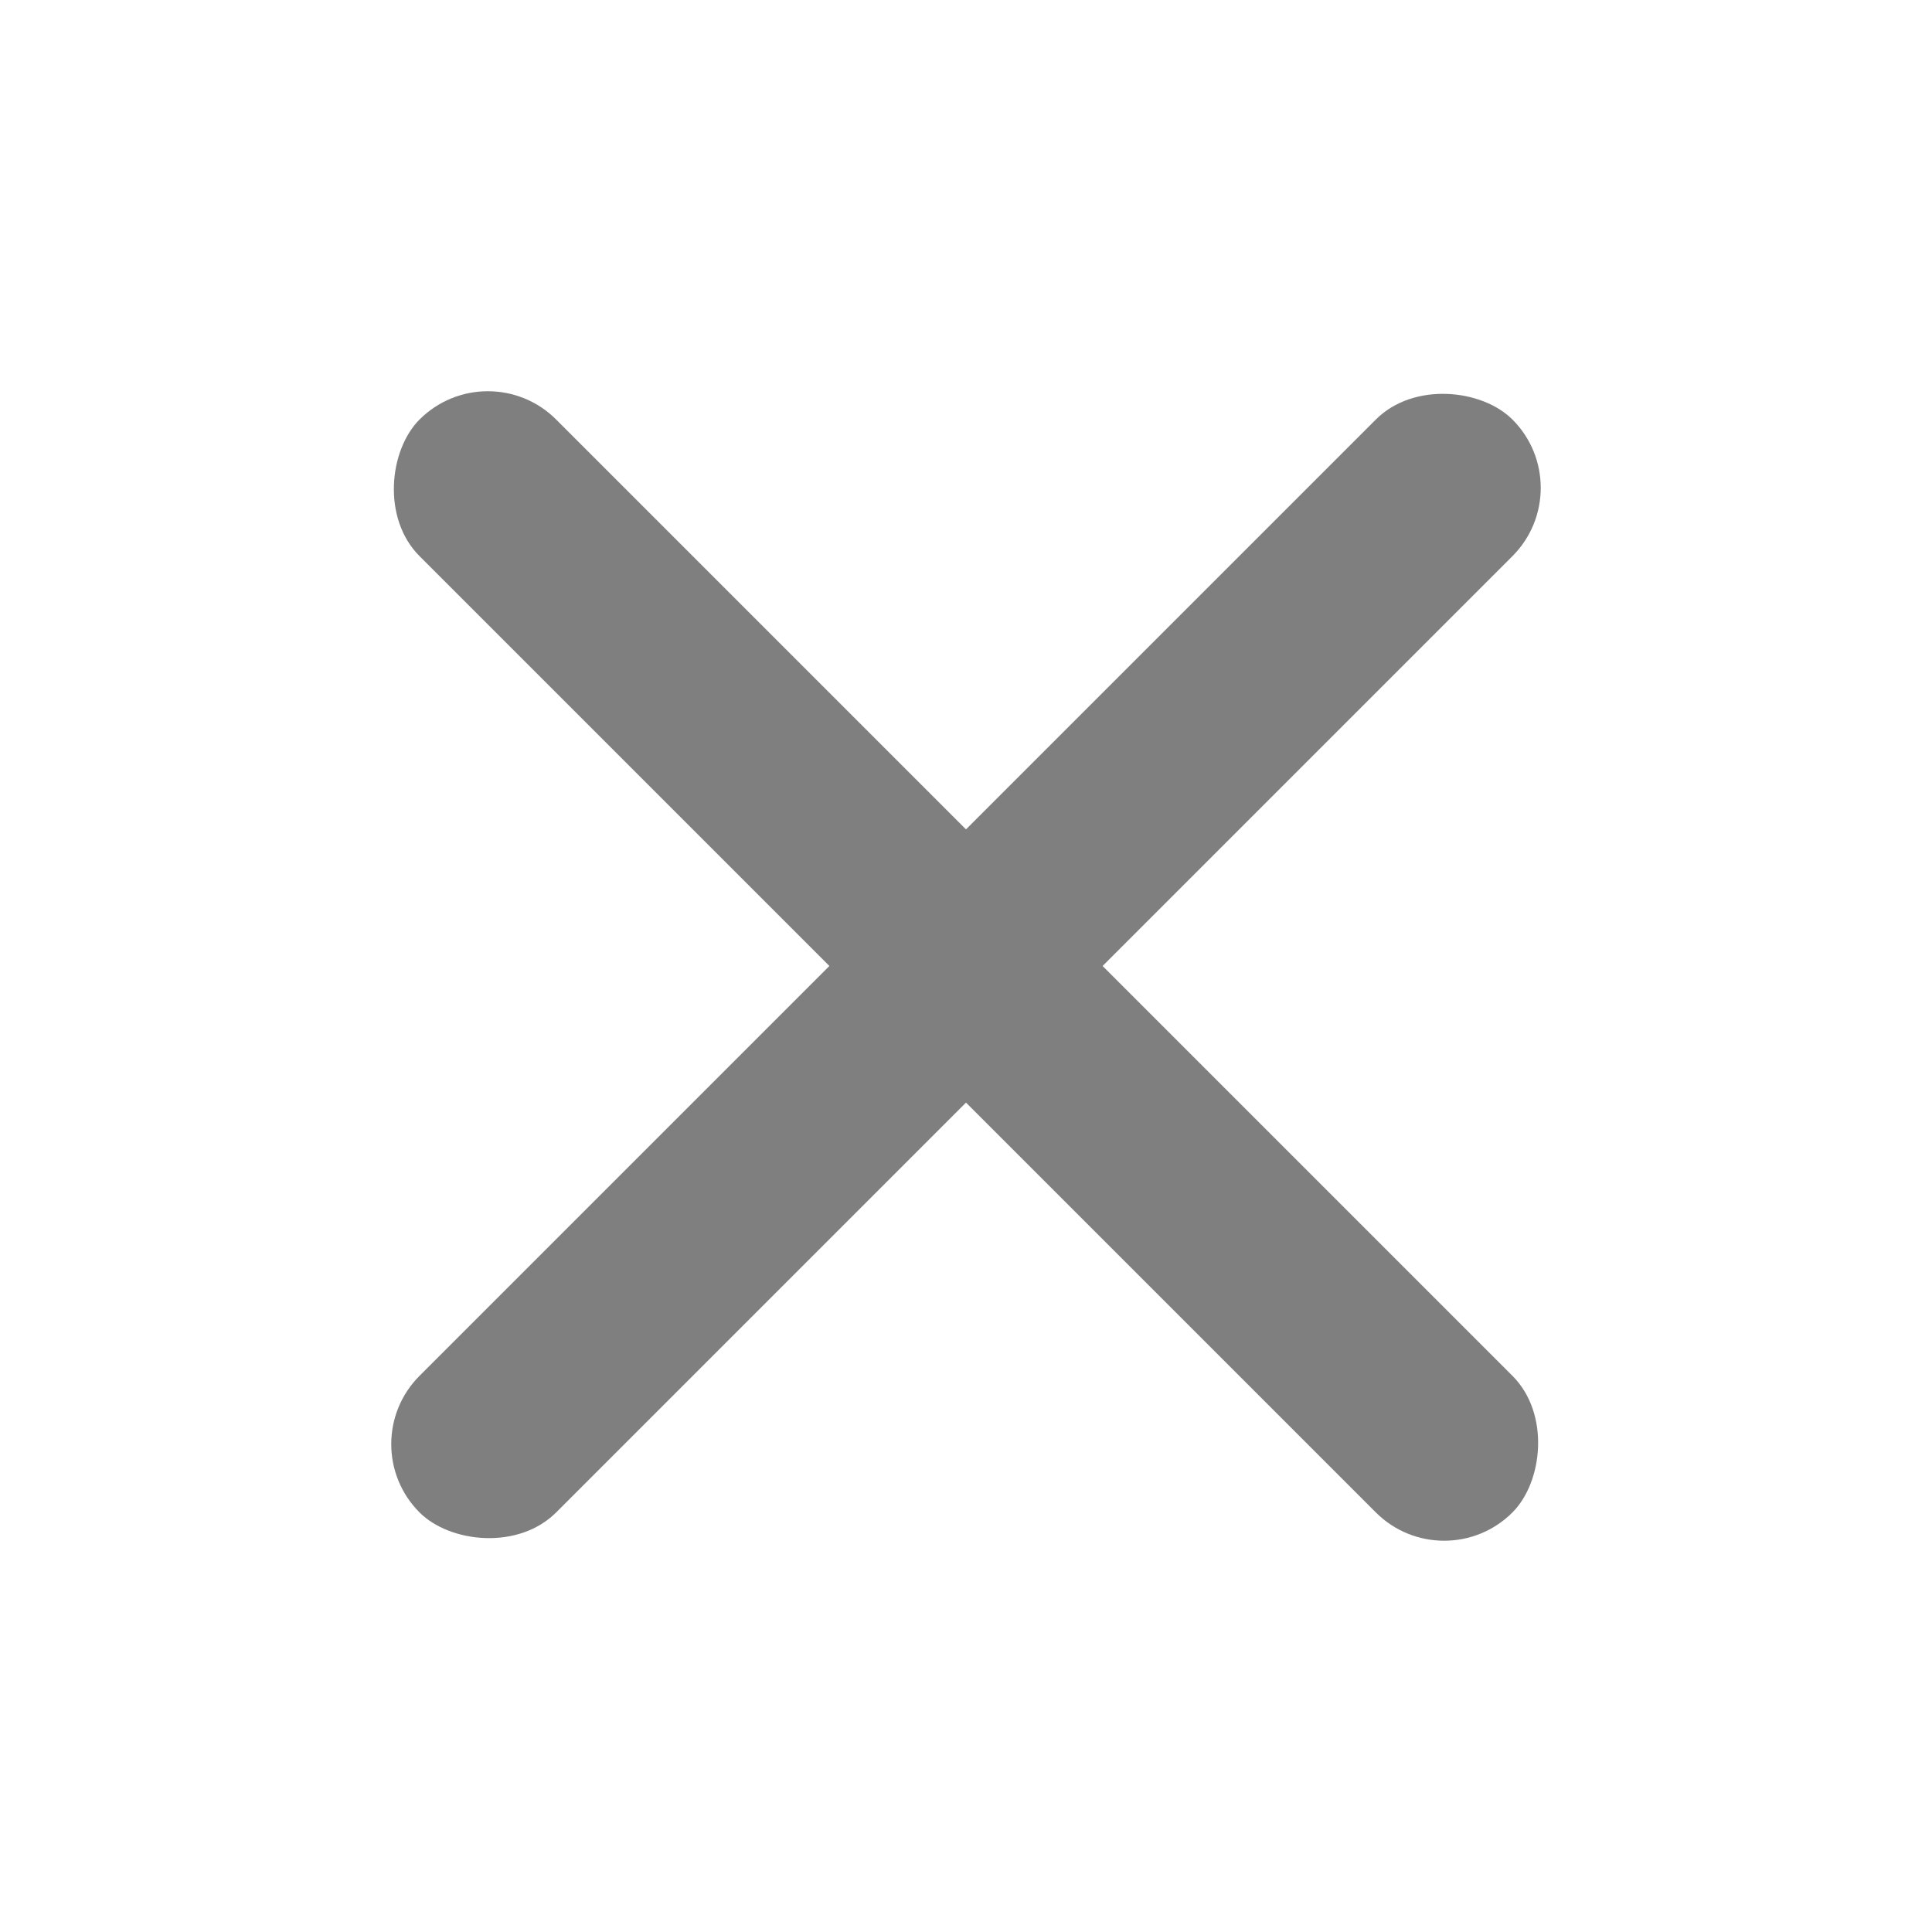 <svg width="20" height="20" viewBox="0 0 20 20" xmlns="http://www.w3.org/2000/svg" xmlns:xlink="http://www.w3.org/1999/xlink">
    <defs>
        <path id="epd7djwa8a" d="M0 0h20v20H0z"/>
    </defs>
    <g fill="none" fill-rule="evenodd" opacity=".5">
        <mask id="g39pyci7nb" fill="#fff">
            <use xlink:href="#epd7djwa8a"/>
        </mask>
        <g mask="url(#g39pyci7nb)" fill="#000">
            <g transform="rotate(45 6.586 11.414)">
                <rect y="7" width="16" height="2" rx="1"/>
                <rect transform="rotate(90 8 8)" y="7" width="16" height="2" rx="1"/>
            </g>
        </g>
    </g>
</svg>

